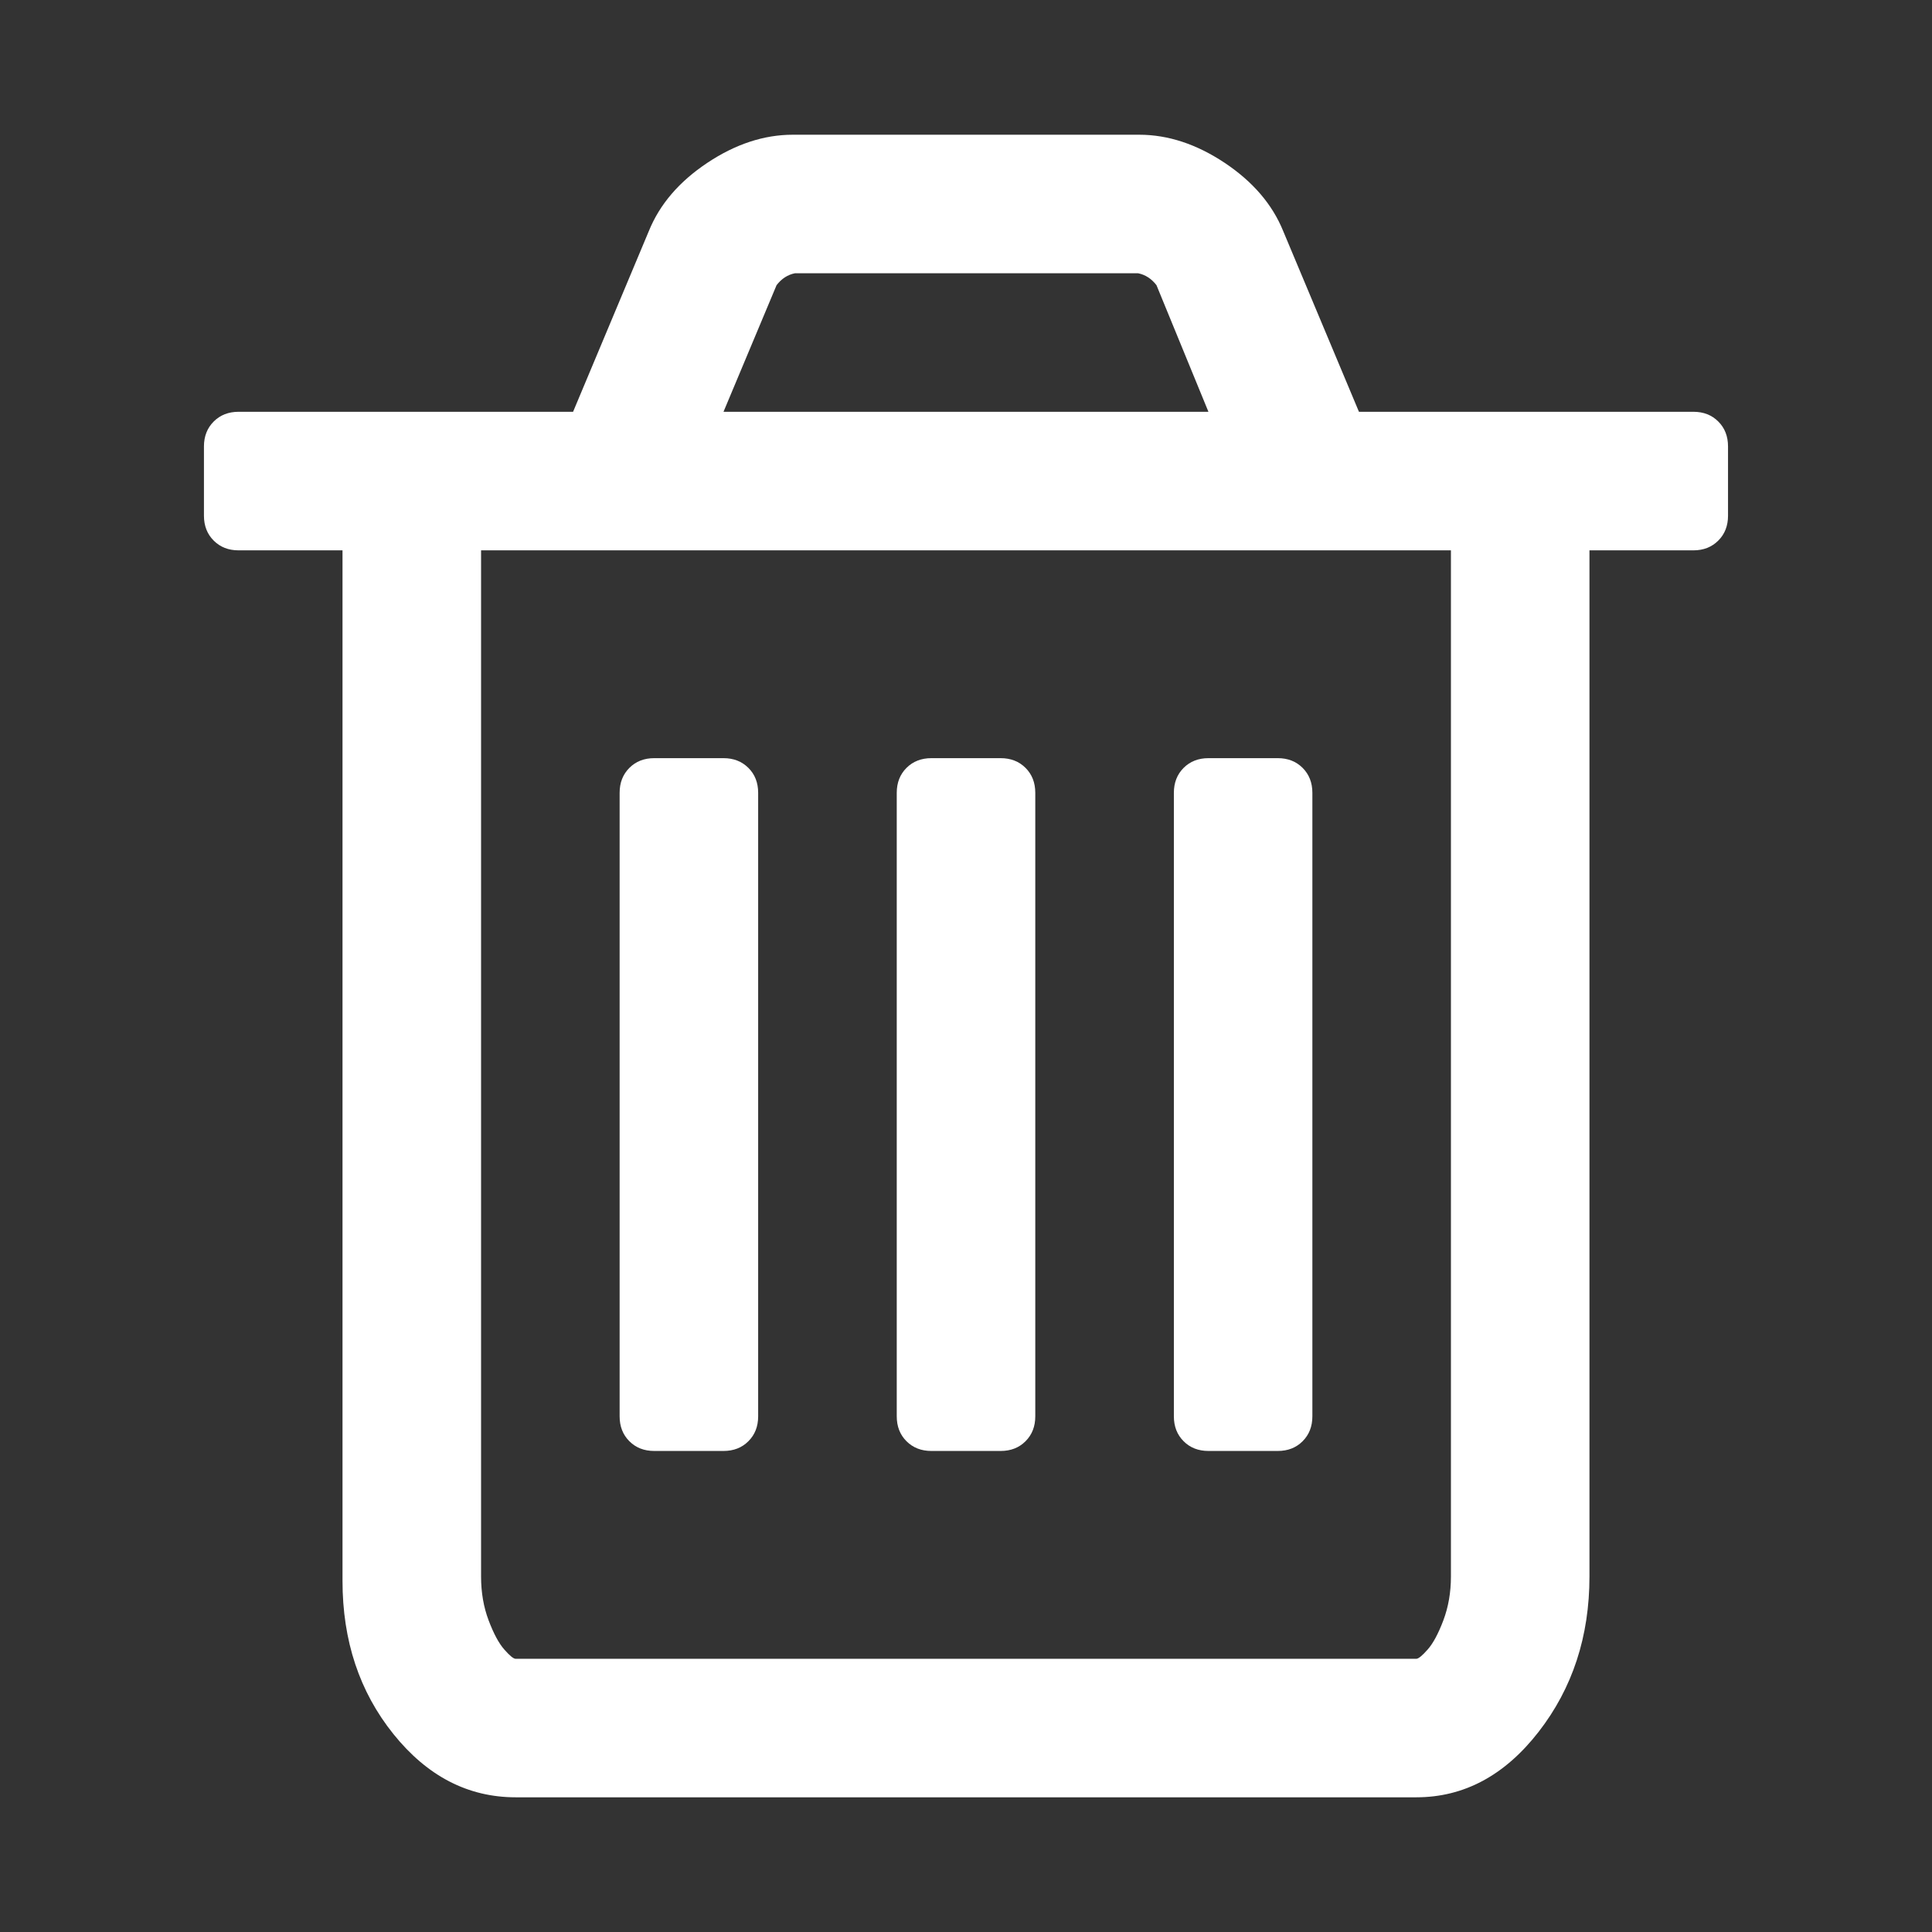 <?xml version="1.0" encoding="utf-8"?>
<!-- Generator: Adobe Illustrator 16.0.0, SVG Export Plug-In . SVG Version: 6.00 Build 0)  -->
<!DOCTYPE svg PUBLIC "-//W3C//DTD SVG 1.1//EN" "http://www.w3.org/Graphics/SVG/1.1/DTD/svg11.dtd">
<svg version="1.1" id="Layer_1" xmlns="http://www.w3.org/2000/svg" xmlns:xlink="http://www.w3.org/1999/xlink" x="0px" y="0px"
	 width="64px" height="64px" viewBox="0 0 64 64" enable-background="new 0 0 64 64" xml:space="preserve">
<rect x="0" y="0" width="64" height="64" fill="#333333" stroke="none"/>
<g>
	<path fill="#FFFFFF" d="M57.243,14.789v2.295c0,0.334-0.107,0.609-0.323,0.824c-0.215,0.215-0.49,0.323-0.824,0.323h-3.443v33.993
		c0,1.984-0.561,3.699-1.685,5.146c-1.123,1.445-2.474,2.168-4.052,2.168H17.083c-1.577,0-2.928-0.698-4.051-2.096
		c-1.125-1.4-1.686-3.091-1.686-5.075V18.231H7.904c-0.336,0-0.609-0.107-0.825-0.323c-0.215-0.215-0.323-0.49-0.323-0.824v-2.295
		c0-0.335,0.108-0.61,0.323-0.825c0.215-0.215,0.489-0.323,0.825-0.323h11.08l2.51-5.987c0.358-0.884,1.003-1.637,1.936-2.259
		c0.932-0.621,1.877-0.932,2.833-0.932h11.474c0.957,0,1.901,0.312,2.833,0.932c0.933,0.623,1.578,1.375,1.937,2.259l2.51,5.987
		h11.08c0.334,0,0.609,0.107,0.824,0.323C57.136,14.178,57.243,14.454,57.243,14.789z M48.064,52.224V18.231H15.936v33.993
		c0,0.526,0.083,1.011,0.25,1.452c0.167,0.443,0.342,0.767,0.521,0.968c0.179,0.204,0.304,0.306,0.375,0.306h29.833
		c0.072,0,0.197-0.102,0.377-0.306c0.179-0.201,0.353-0.524,0.521-0.968C47.979,53.234,48.064,52.75,48.064,52.224z M25.115,26.263
		v20.655c0,0.334-0.107,0.609-0.323,0.824c-0.215,0.216-0.49,0.323-0.825,0.323h-2.294c-0.336,0-0.609-0.107-0.825-0.323
		c-0.215-0.215-0.322-0.49-0.322-0.824V26.263c0-0.334,0.107-0.609,0.322-0.825c0.215-0.215,0.489-0.323,0.825-0.323h2.294
		c0.335,0,0.609,0.108,0.825,0.323C25.008,25.653,25.115,25.929,25.115,26.263z M23.967,13.641h16.064l-1.721-4.194
		C38.143,9.231,37.94,9.1,37.7,9.052H26.334c-0.239,0.047-0.443,0.179-0.609,0.394L23.967,13.641z M34.295,26.263v20.655
		c0,0.334-0.107,0.609-0.322,0.824c-0.215,0.216-0.49,0.323-0.825,0.323h-2.295c-0.334,0-0.609-0.107-0.825-0.323
		c-0.215-0.215-0.322-0.49-0.322-0.824V26.263c0-0.334,0.107-0.609,0.322-0.825c0.215-0.215,0.491-0.323,0.825-0.323h2.295
		c0.335,0,0.61,0.108,0.825,0.323C34.188,25.653,34.295,25.929,34.295,26.263z M43.474,26.263v20.655
		c0,0.334-0.107,0.609-0.322,0.824c-0.215,0.216-0.49,0.323-0.824,0.323h-2.296c-0.334,0-0.609-0.107-0.824-0.323
		c-0.215-0.215-0.322-0.49-0.322-0.824V26.263c0-0.334,0.107-0.609,0.322-0.825c0.215-0.215,0.49-0.323,0.824-0.323h2.296
		c0.334,0,0.609,0.108,0.824,0.323C43.366,25.653,43.474,25.929,43.474,26.263z"/>
</g>
</svg>
